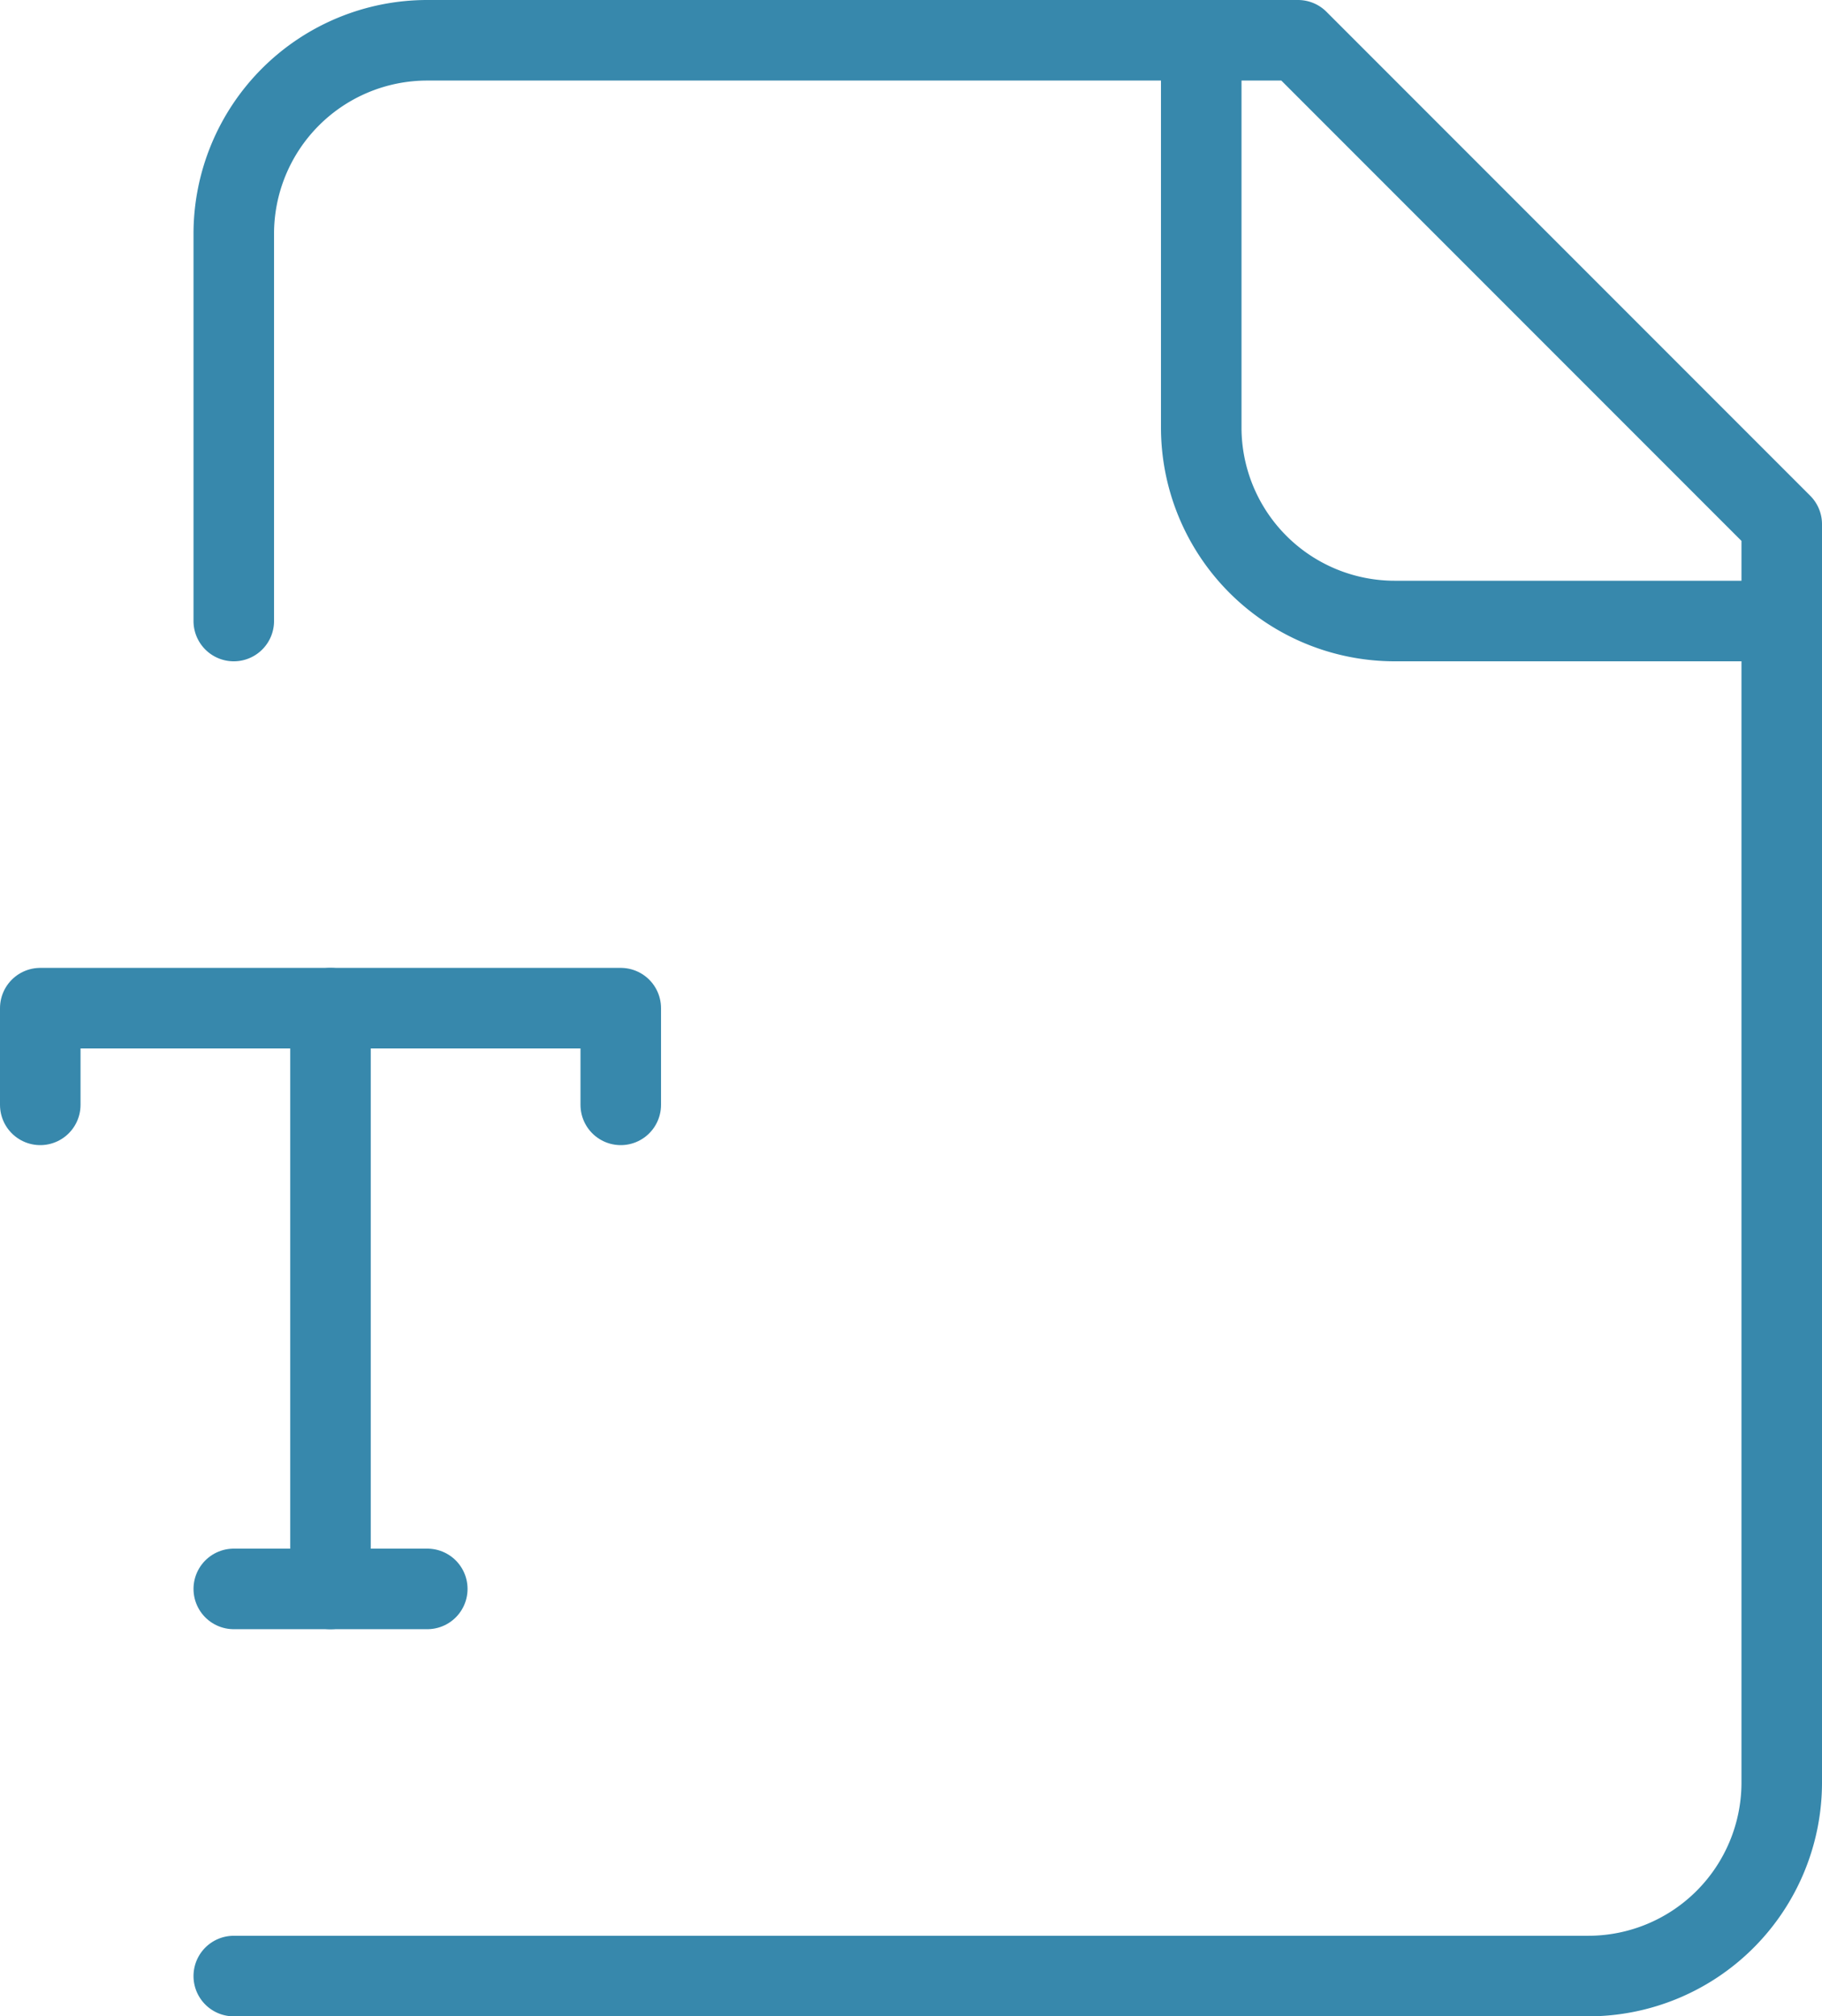 <svg xmlns="http://www.w3.org/2000/svg" width="45.251" height="50.056" viewBox="0 0 45.251 50.056">
  <g id="file-type-2" transform="translate(-1 -1)">
    <path id="Tracé_5218" data-name="Tracé 5218" d="M4,50.056H37.639a4.806,4.806,0,0,0,4.806-4.806V14.014L30.431,2H8.806A4.806,4.806,0,0,0,4,6.806v9.611" transform="translate(2.806 0)" fill="none" stroke="#3788ac" stroke-linecap="round" stroke-linejoin="round" stroke-width="2"/>
    <path id="Tracé_5219" data-name="Tracé 5219" d="M14,2v9.611a4.806,4.806,0,0,0,4.806,4.806h9.611" transform="translate(16.834 0)" fill="none" stroke="#3788ac" stroke-linecap="round" stroke-linejoin="round" stroke-width="2"/>
    <path id="Tracé_5220" data-name="Tracé 5220" d="M2,14.4V12H16.417v2.4" transform="translate(0 14.028)" fill="none" stroke="#3788ac" stroke-linecap="round" stroke-linejoin="round" stroke-width="2"/>
    <path id="Tracé_5221" data-name="Tracé 5221" d="M5,12V26.417" transform="translate(4.208 14.028)" fill="none" stroke="#3788ac" stroke-linecap="round" stroke-linejoin="round" stroke-width="2"/>
    <path id="Tracé_5222" data-name="Tracé 5222" d="M4,18H8.806" transform="translate(2.806 22.445)" fill="none" stroke="#3788ac" stroke-linecap="round" stroke-linejoin="round" stroke-width="2"/>
  </g>
</svg>
